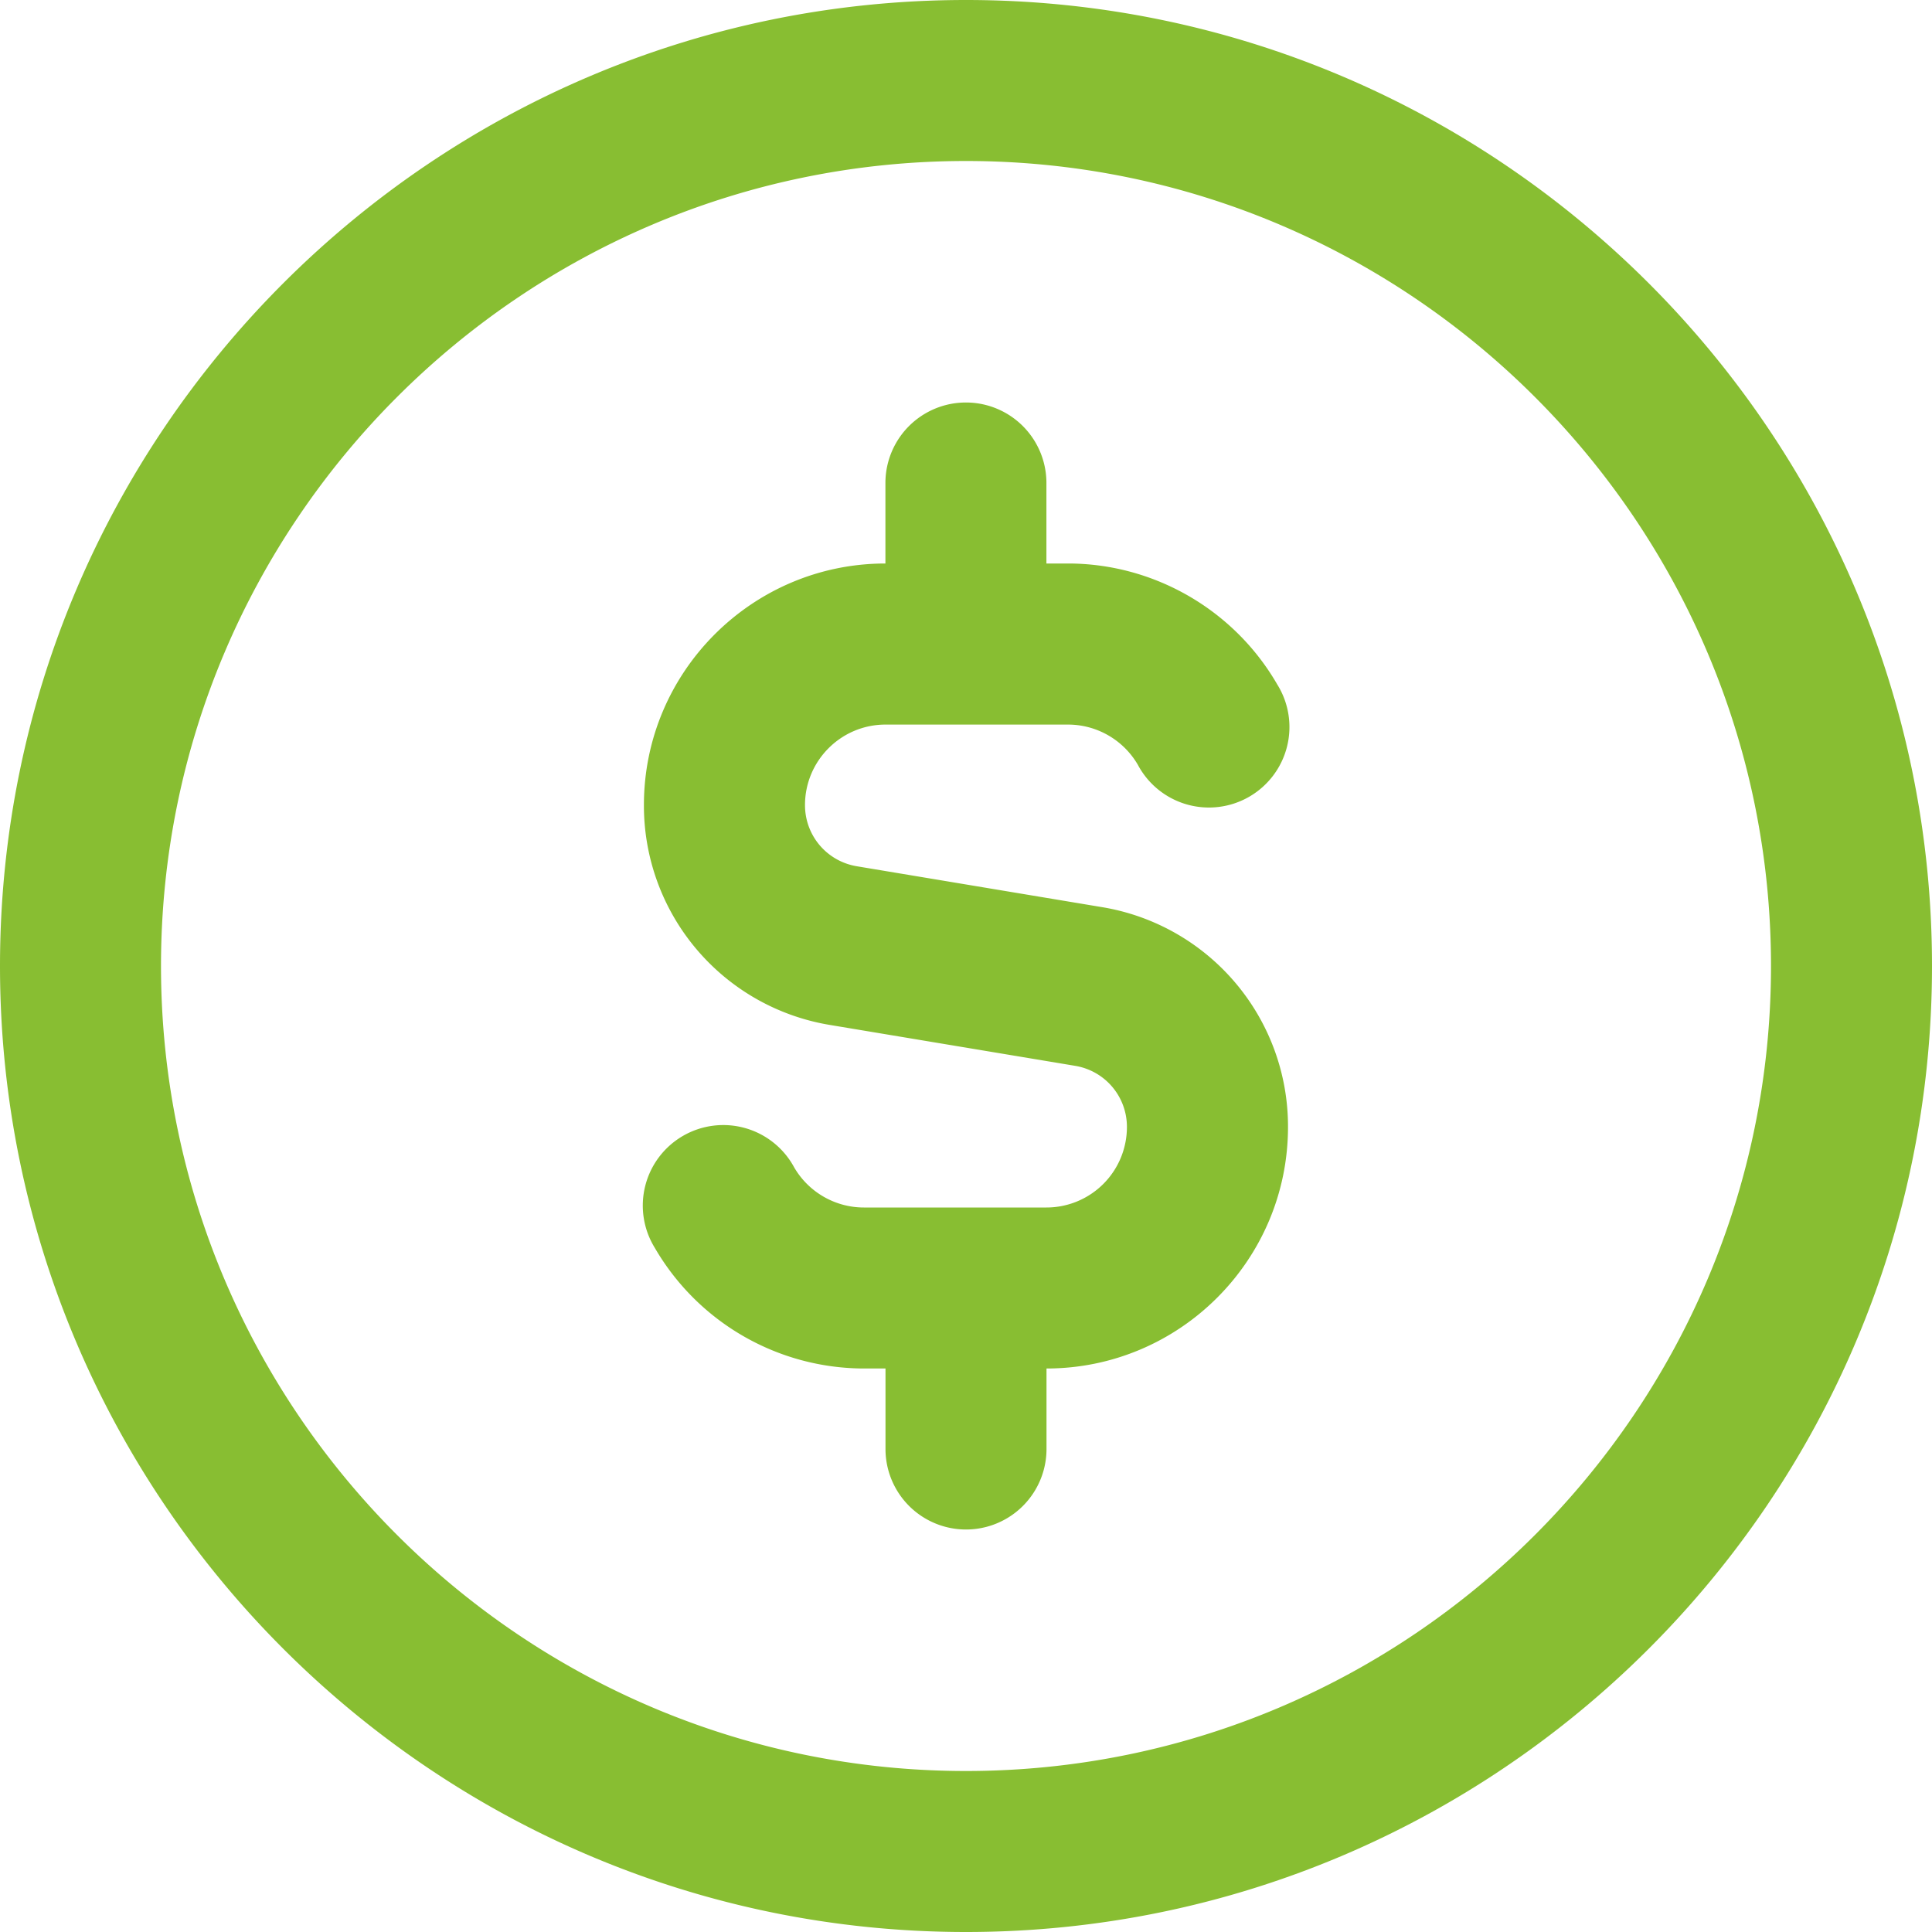 <svg xmlns="http://www.w3.org/2000/svg" viewBox="0 0 24 24" fill="#88be32">
<path d="M12 0C5.383 0 0 5.383 0 12s5.383 12 12 12 12-5.383 12-12S18.617 0 12 0Zm0 22C6.486 22 2 17.514 2 12S6.486 2 12 2s10 4.486 10 10-4.486 10-10 10Zm4-8c0 1.654-1.346 3-3 3v1a1 1 0 1 1-2 0v-1h-0.268a3.01 3.01 0 0 1-2.598-1.499 1 1 0 1 1 1.73-1.002c0.179 0.31 0.511 0.501 0.867 0.501h2.268a1 1 0 0 0 1-1 0.768 0.768 0 0 0-0.644-0.76l-3.041-0.507A2.761 2.761 0 0 1 7.999 10c0-1.654 1.346-3 3-3V6a1 1 0 1 1 2 0v1h0.268c1.067 0 2.063 0.575 2.598 1.5a1 1 0 1 1-1.73 1.001 1.004 1.004 0 0 0-0.867-0.5H11c-0.552 0-1 0.449-1 1 0 0.378 0.271 0.698 0.644 0.76l3.041 0.507A2.761 2.761 0 0 1 16 14.001Z"/>
</svg>
